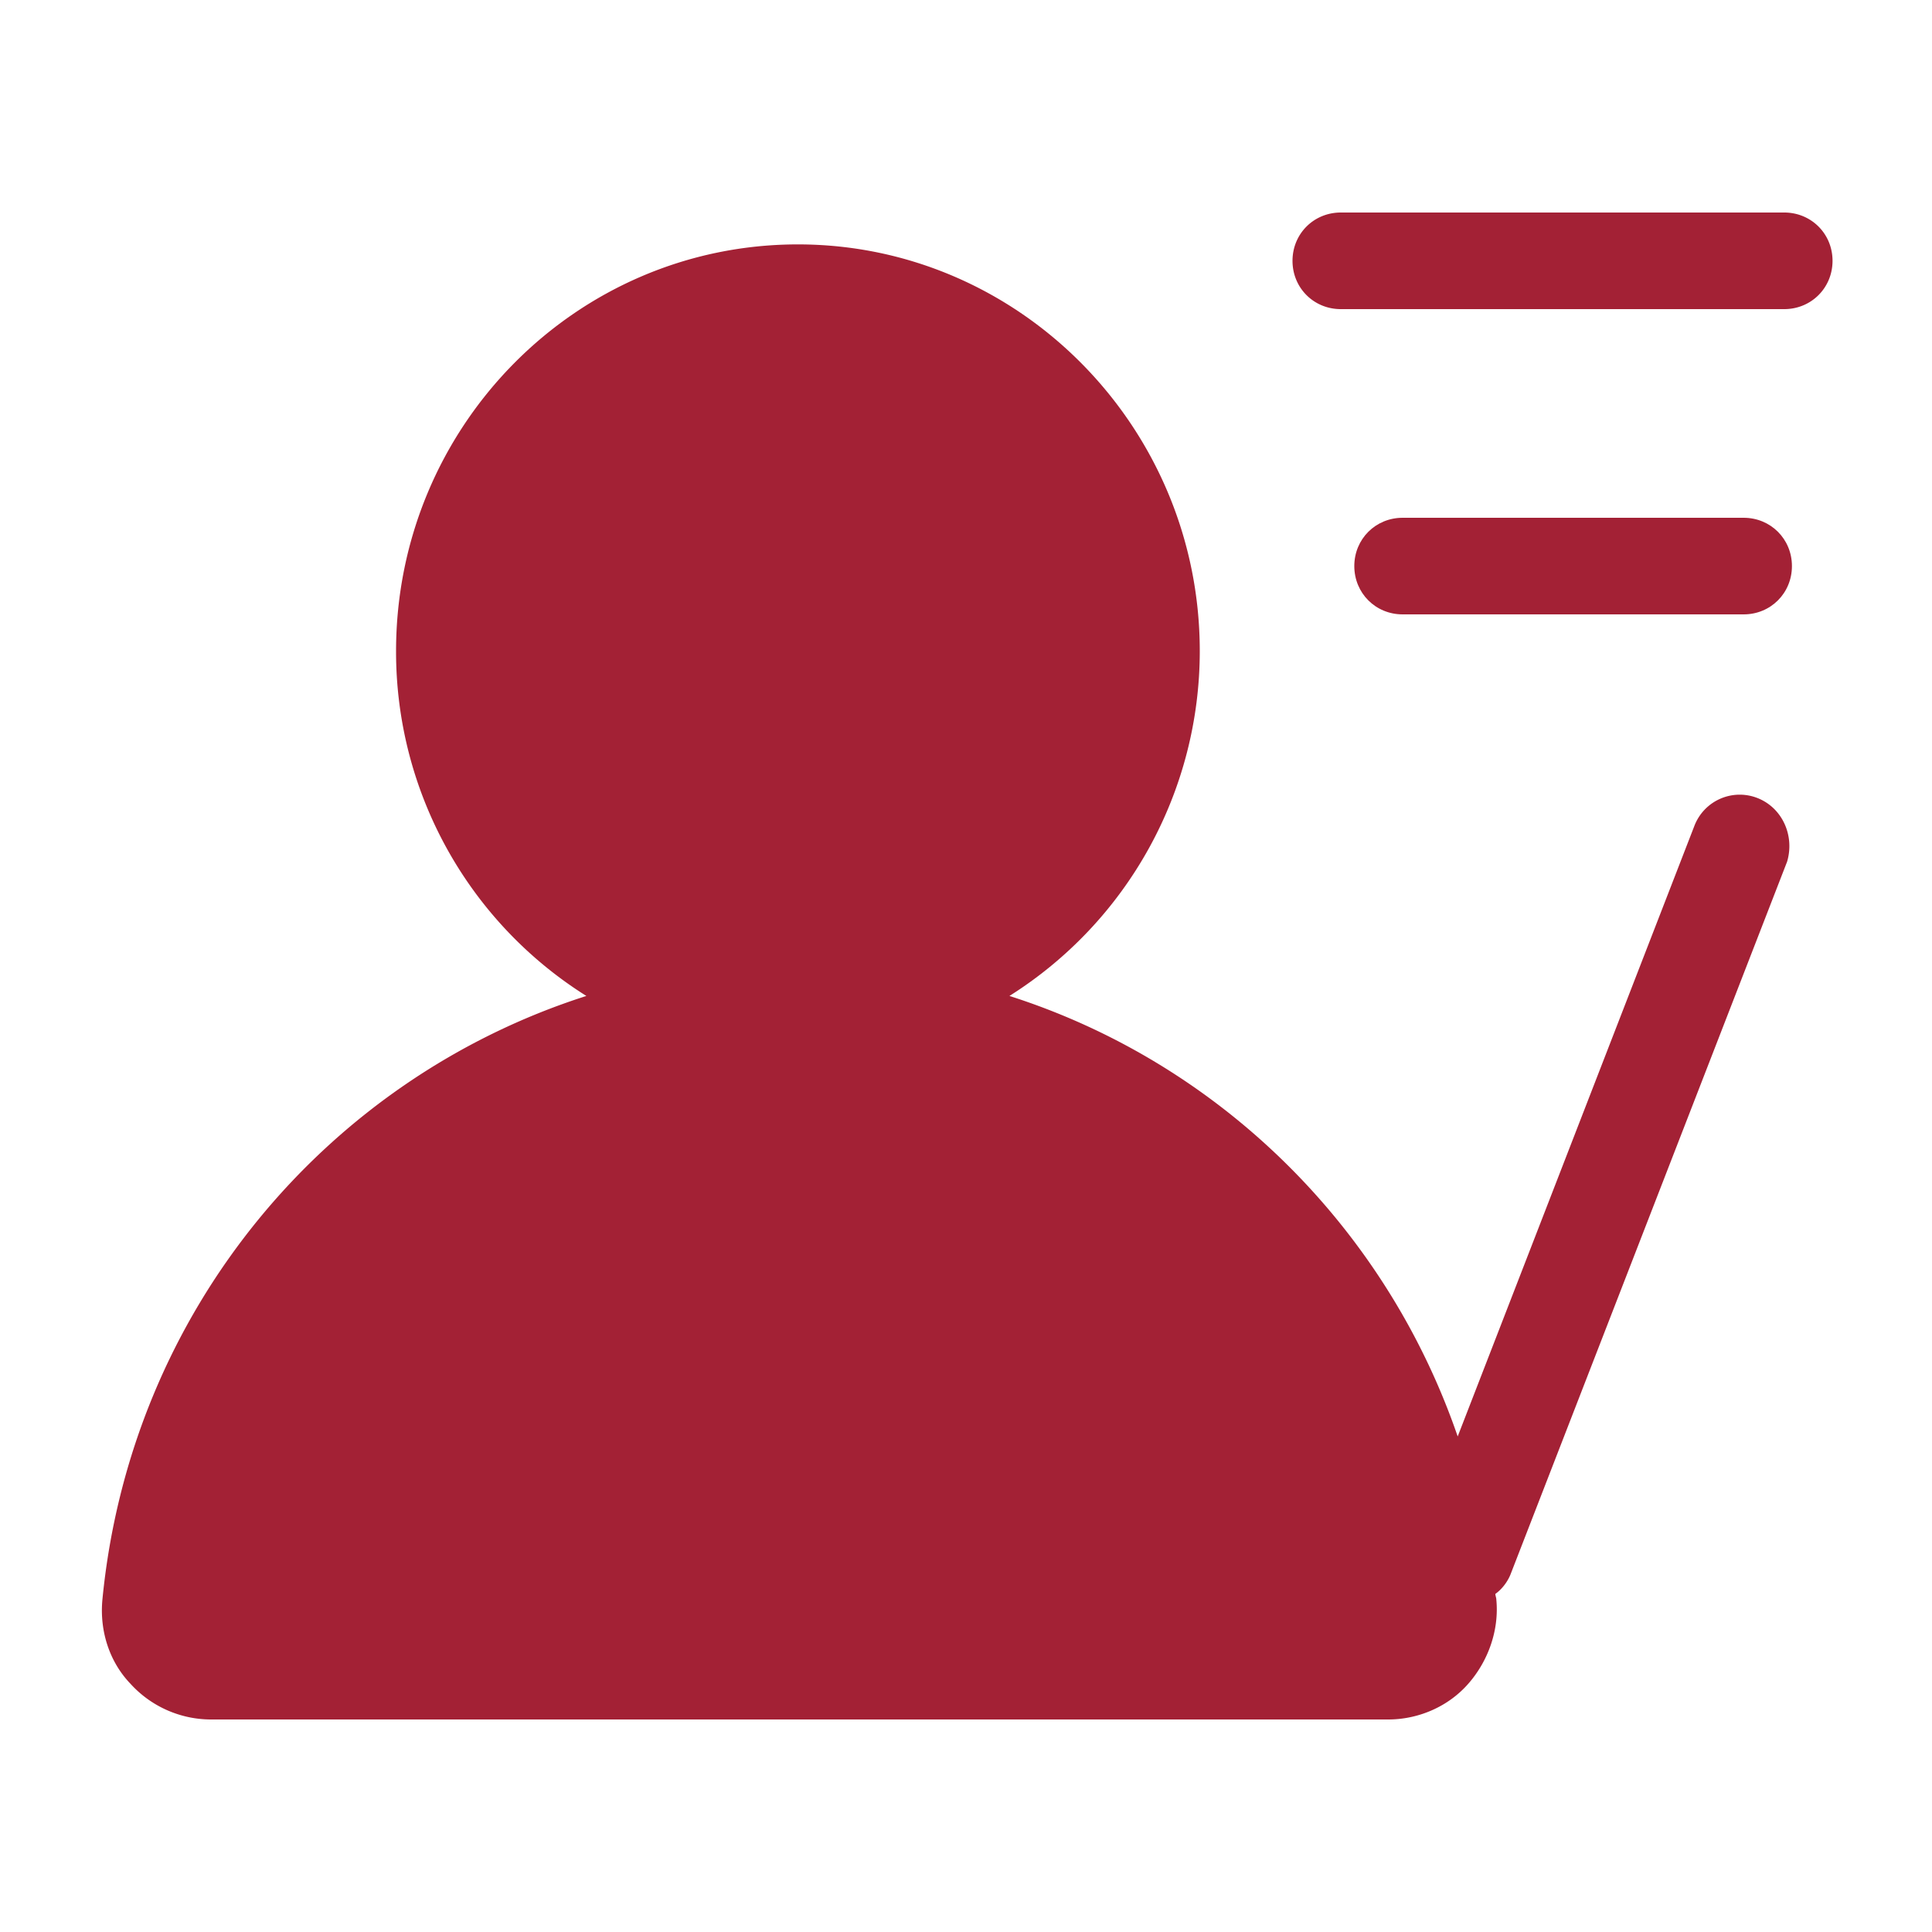 <?xml version="1.0" standalone="no"?><!DOCTYPE svg PUBLIC "-//W3C//DTD SVG 1.1//EN" "http://www.w3.org/Graphics/SVG/1.1/DTD/svg11.dtd"><svg t="1747722584725" class="icon" viewBox="0 0 1024 1024" version="1.1" xmlns="http://www.w3.org/2000/svg" p-id="16068" xmlns:xlink="http://www.w3.org/1999/xlink" width="200" height="200"><path d="M945.664 112.64H710.656c-14.336 0-25.6 11.264-25.6 25.6s11.248 25.6 25.6 25.6h235.008c14.336 0 25.616-11.264 25.616-25.6s-11.28-25.6-25.616-25.6z m-14.336 310.272a25.728 25.728 0 0 0-33.28 14.848l-125.44 323.584c-38.384-111.632-126.992-198.144-237.584-233.472a216.032 216.032 0 0 0 100.88-182.784c0-118.784-95.744-215.552-212.992-215.552-117.76 0-212.992 96.768-212.992 215.552a215.36 215.36 0 0 0 100.864 182.784c-137.728 44.032-241.664 166.912-256.512 320-1.536 16.368 3.584 32.768 14.848 44.528a57.76 57.76 0 0 0 42.496 18.96h624.128c15.872 0 31.728-6.656 42.496-18.96 10.752-12.288 16.368-28.656 14.848-44.528 0-1.024-0.512-2.048-0.512-3.072 3.584-2.544 6.656-6.656 8.192-10.752L947.2 456.704c4.096-13.824-2.56-28.672-15.872-33.792z" p-id="16069" fill="#a32135"></path><path d="M924.16 274.432H743.424c-14.336 0-25.616 11.264-25.616 25.6s11.28 25.6 25.616 25.6H924.16c14.336 0 25.6-11.264 25.6-25.6s-11.264-25.6-25.6-25.6z" p-id="16070" fill="#a32135"></path></svg>
